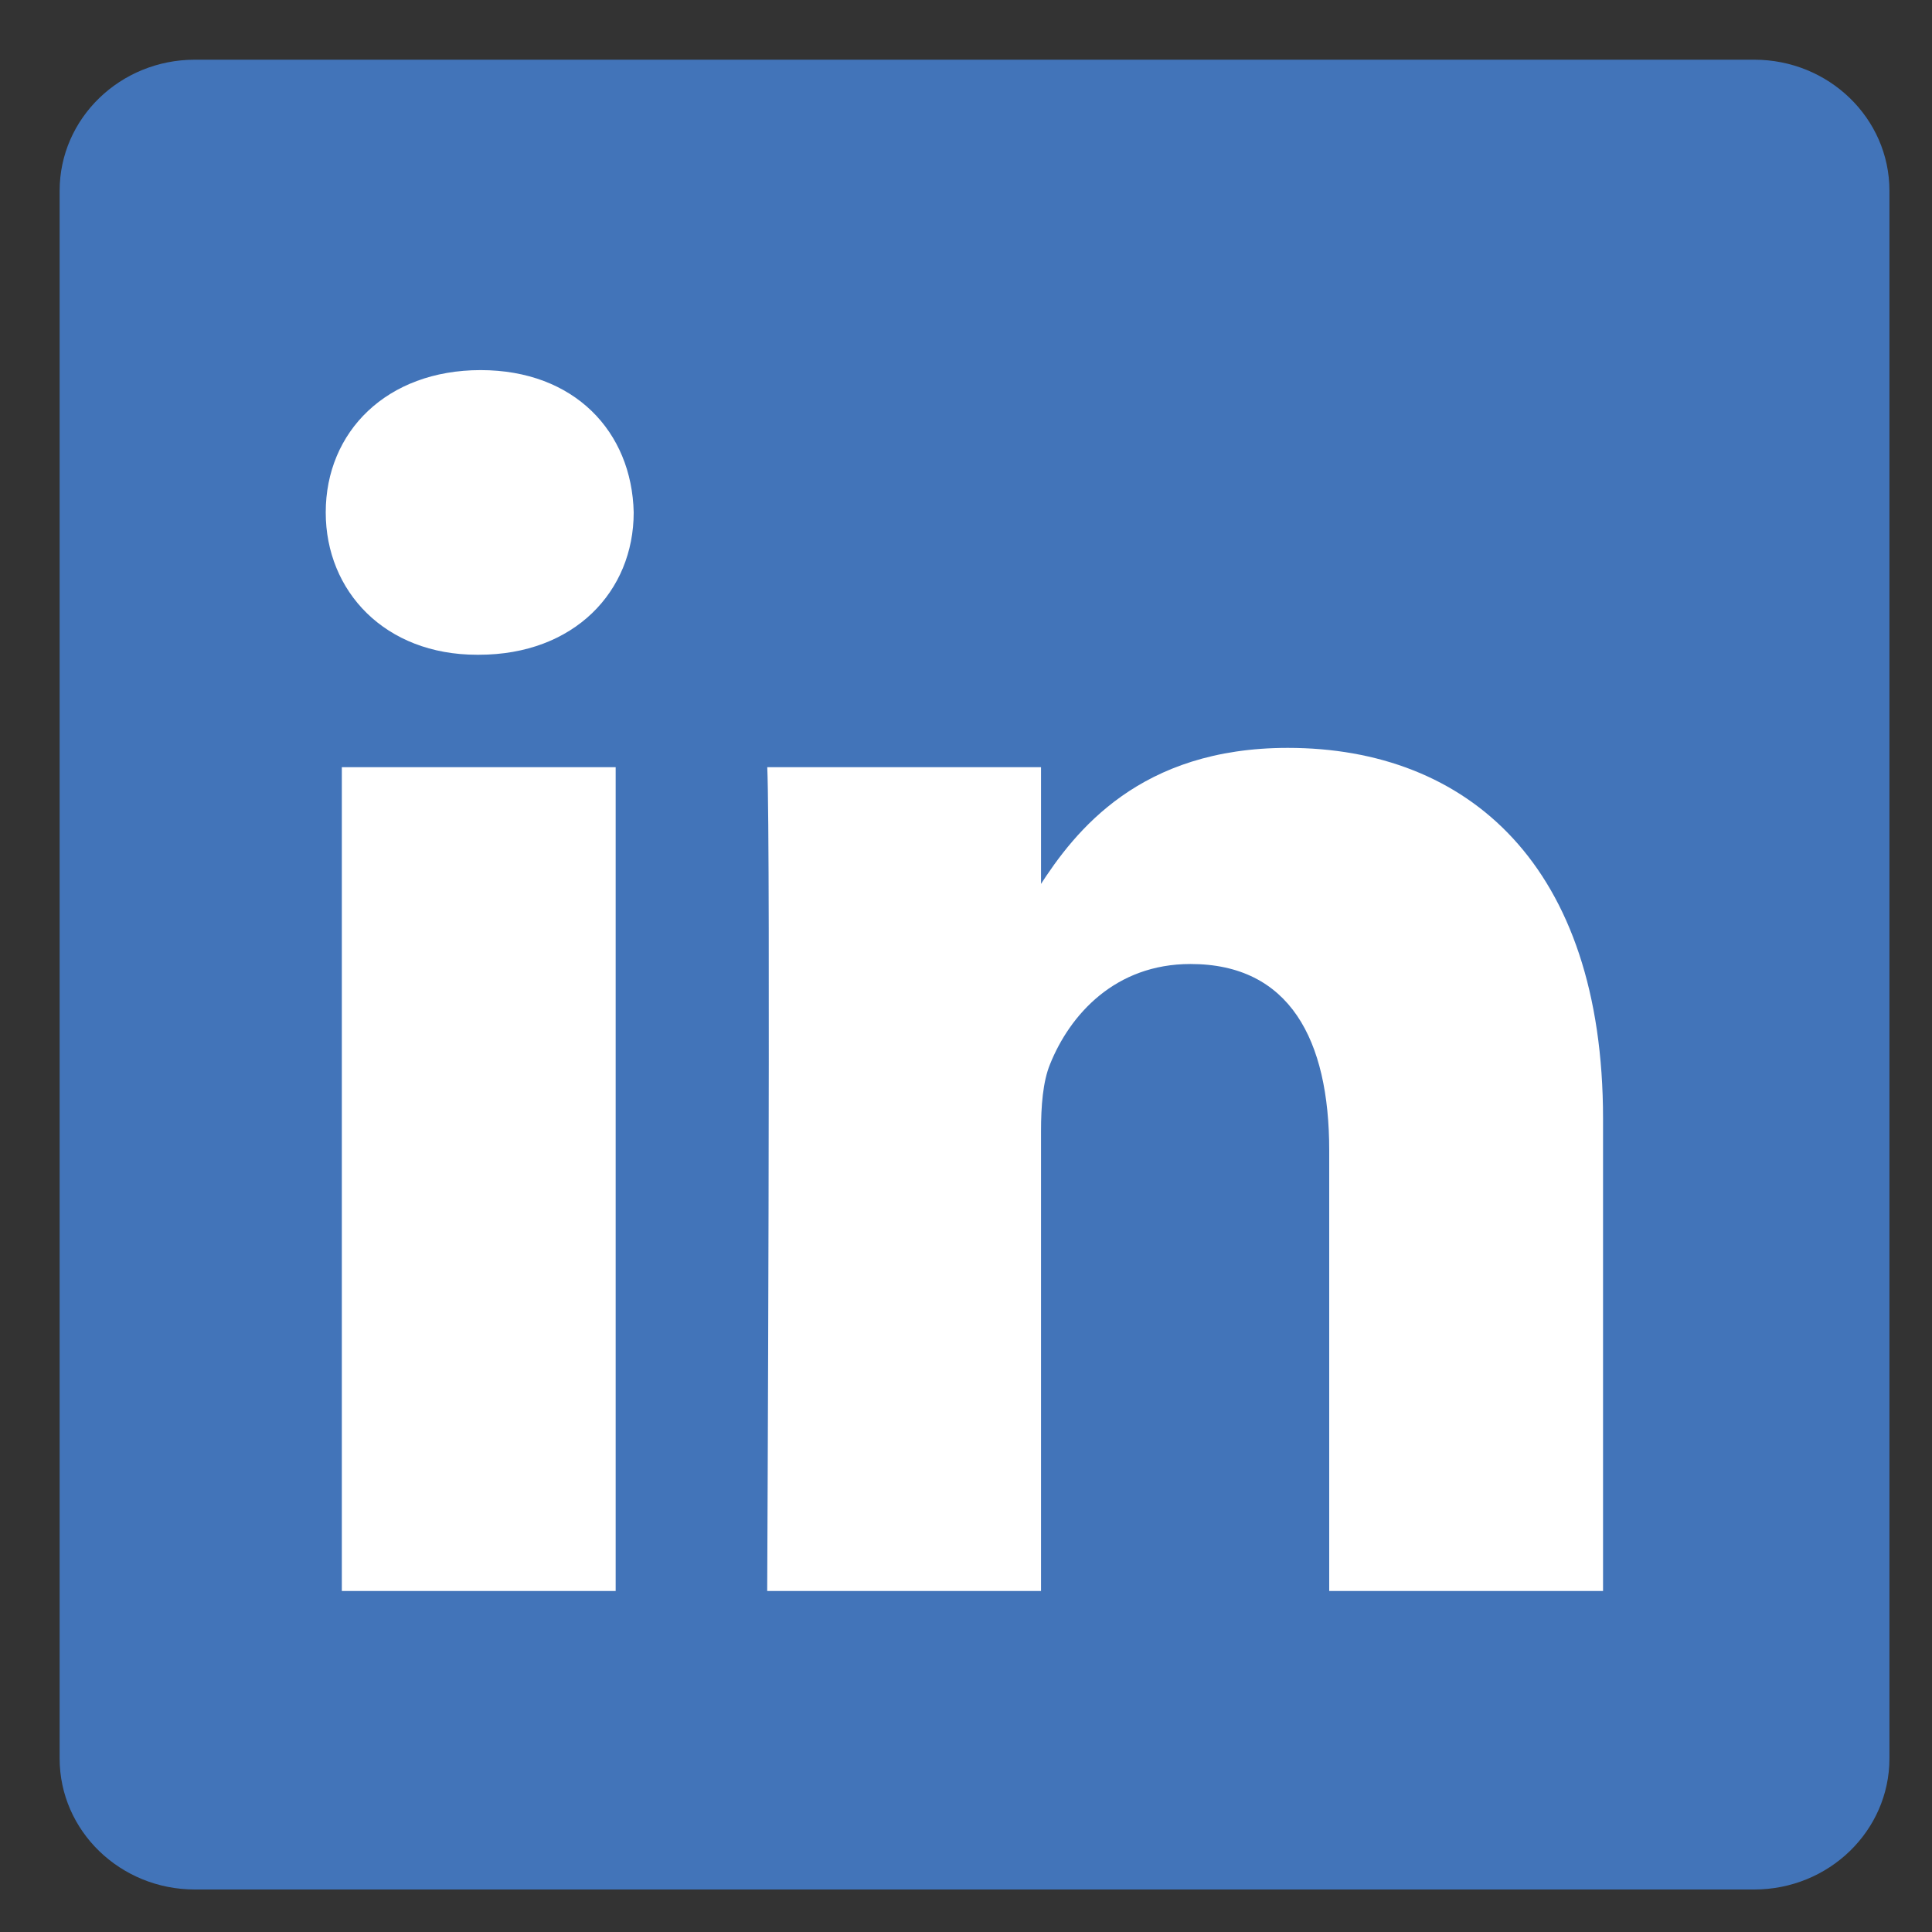 <svg width="30" height="30" viewBox="0 0 30 30" fill="none" xmlns="http://www.w3.org/2000/svg">
<rect x="0" y="0" width="30" height="30" fill="#333333" stroke="none"/>
<g id="Logo 11">
<path id="Vector" d="M0.926 2.962C0.926 1.838 1.866 0.927 3.026 0.927H27.239C28.399 0.927 29.339 1.838 29.339 2.962V27.305C29.339 28.428 28.399 29.34 27.239 29.34H3.026C1.866 29.34 0.926 28.429 0.926 27.305V2.961V2.962Z" fill="#4274B9"/>
<path id="Vector_2" d="M9.56 24.705V11.913H5.308V24.705H9.56H9.56ZM7.435 10.167C8.917 10.167 9.84 9.184 9.84 7.957C9.812 6.701 8.917 5.747 7.463 5.747C6.008 5.747 5.058 6.701 5.058 7.957C5.058 9.184 5.98 10.167 7.407 10.167H7.435L7.435 10.167ZM11.913 24.705H16.165V17.562C16.165 17.18 16.193 16.797 16.305 16.525C16.612 15.76 17.312 14.969 18.486 14.969C20.025 14.969 20.64 16.142 20.64 17.862V24.705H24.892V17.37C24.892 13.441 22.794 11.613 19.997 11.613C17.704 11.613 16.697 12.895 16.137 13.768H16.165V11.913H11.914C11.969 13.113 11.913 24.705 11.913 24.705L11.913 24.705Z" fill="white"/>
</g>
</svg>
